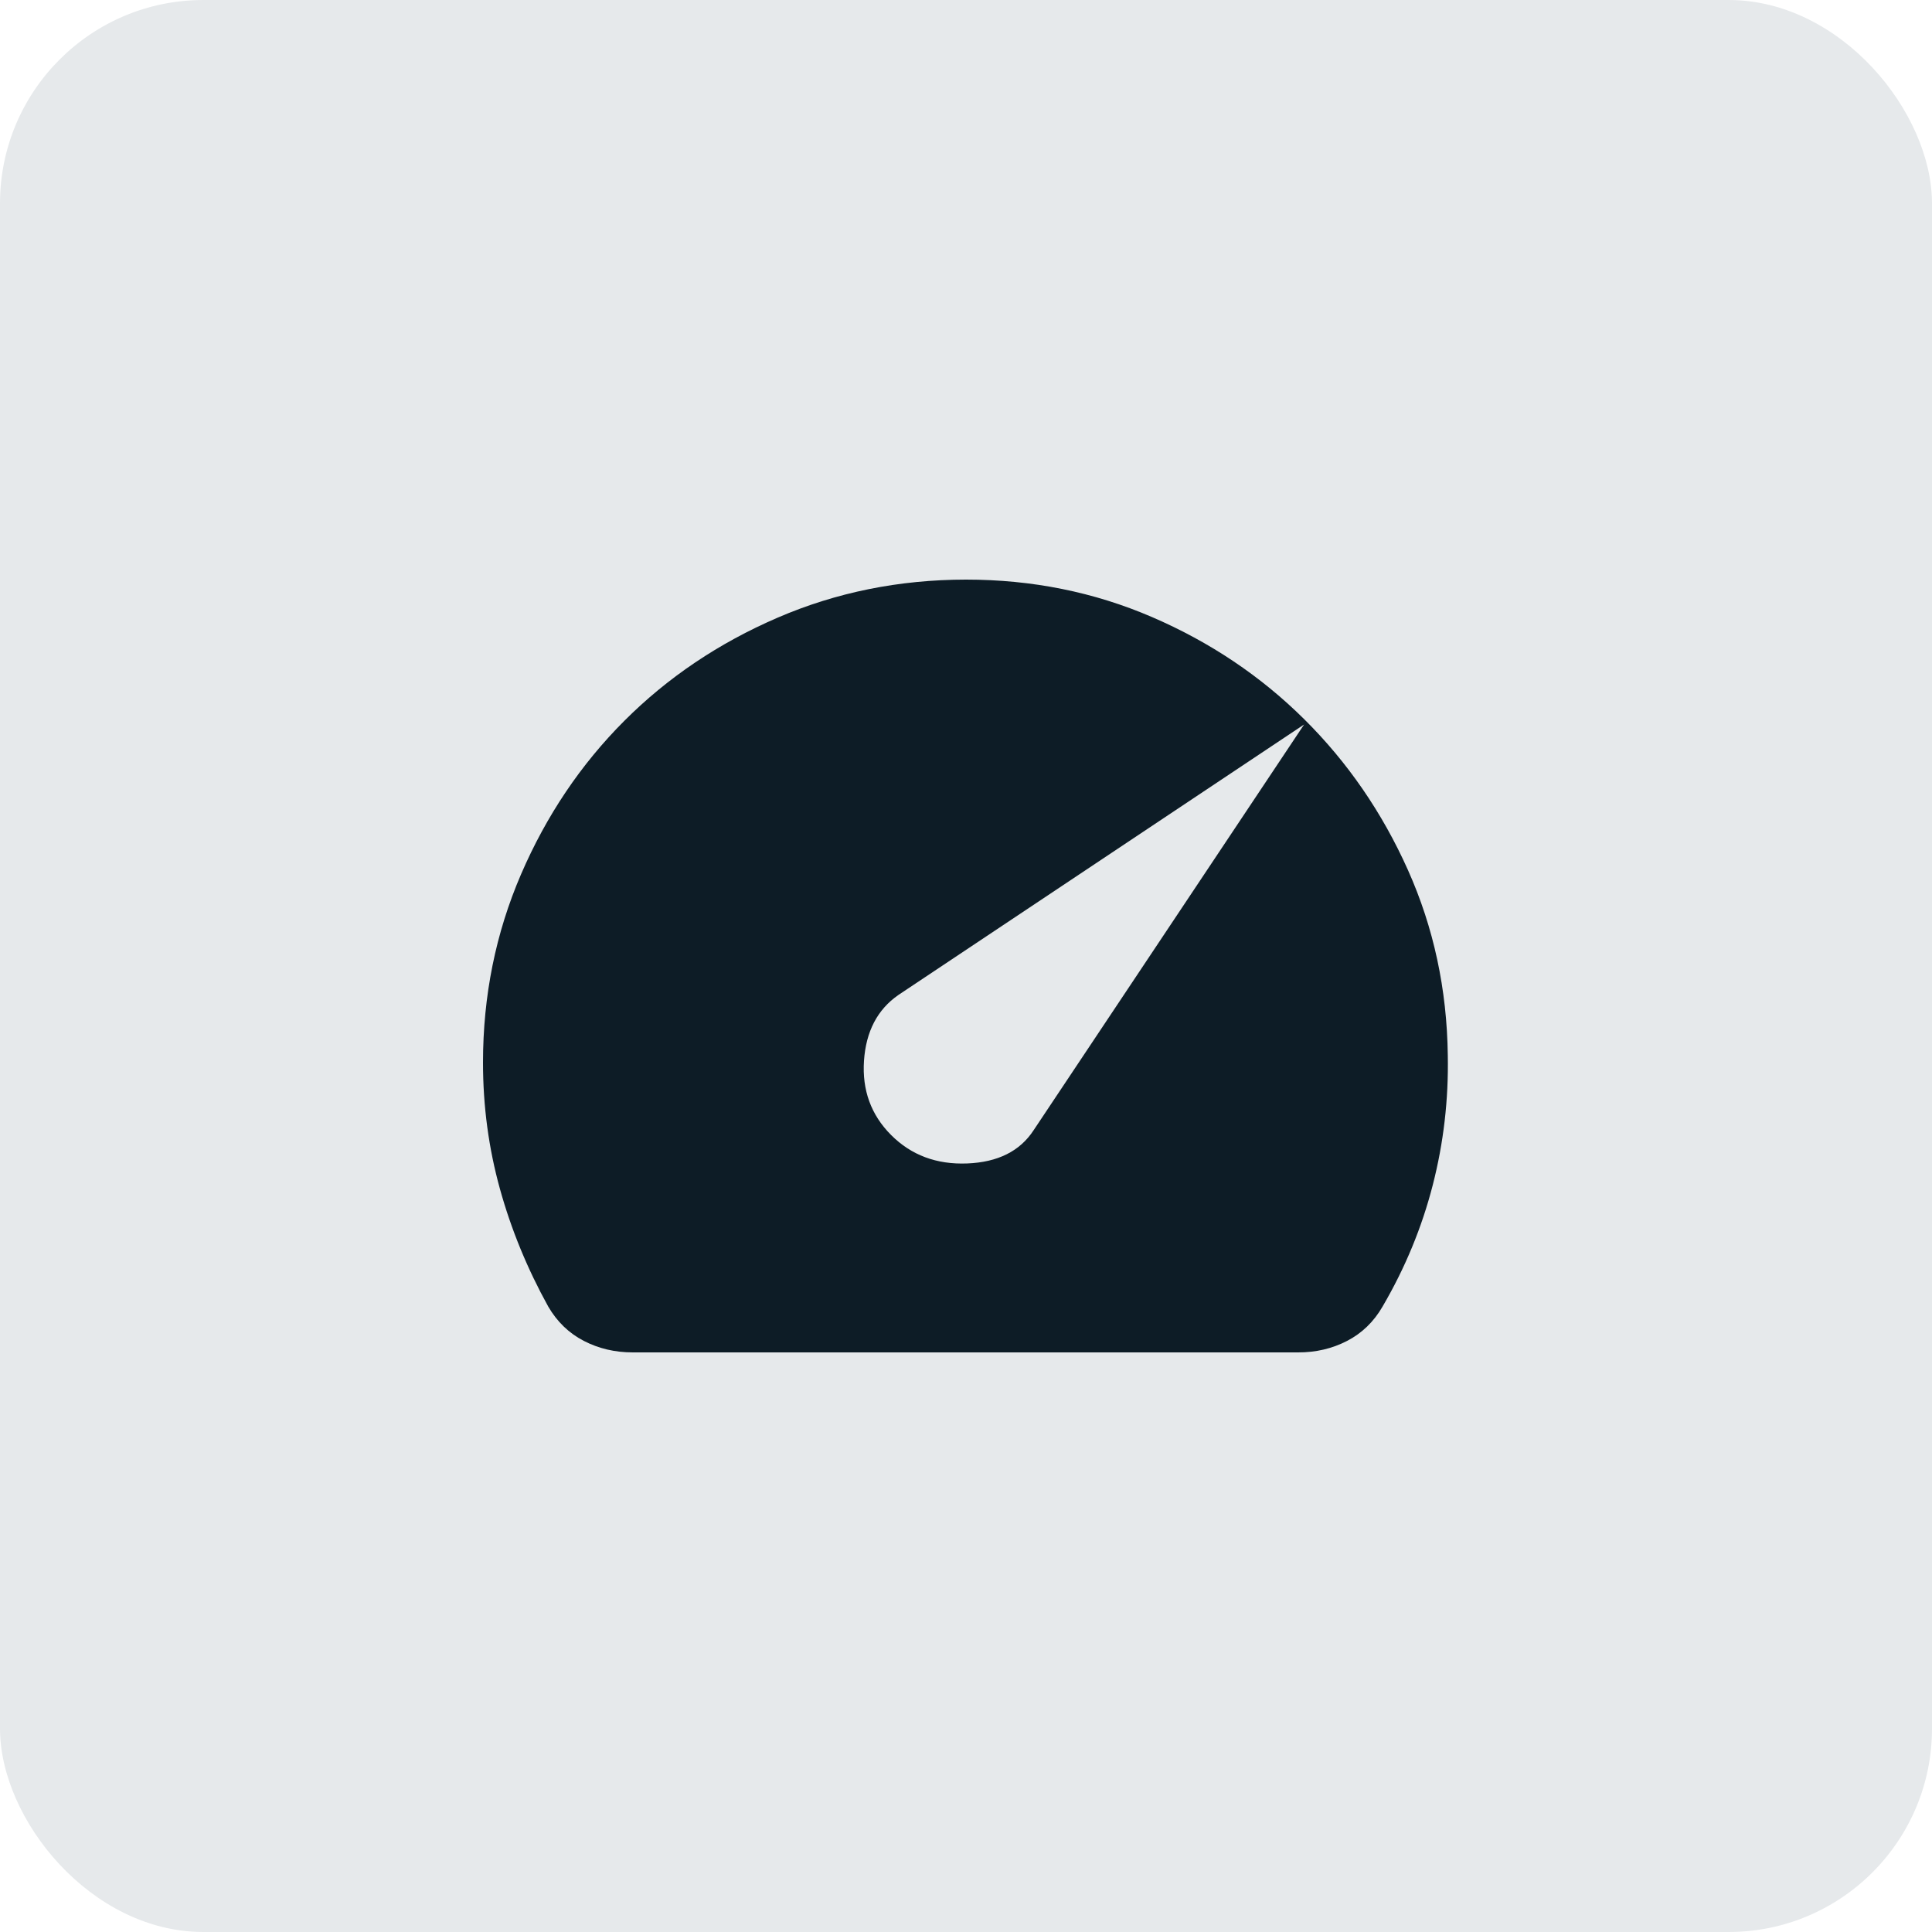 <svg width="40" height="40" viewBox="0 0 40 40" fill="none" xmlns="http://www.w3.org/2000/svg">
<rect width="40" height="40" rx="4.211" fill="#E6E9EB"/>
<path d="M18.45 23.5C18.867 23.917 19.392 24.113 20.025 24.088C20.658 24.063 21.117 23.834 21.4 23.4L27 15L18.6 20.6C18.167 20.9 17.929 21.354 17.888 21.962C17.847 22.57 18.034 23.083 18.45 23.5ZM13.1 28C12.733 28 12.396 27.921 12.088 27.762C11.78 27.603 11.534 27.366 11.35 27.05C10.917 26.267 10.583 25.454 10.35 24.613C10.117 23.772 10 22.901 10 22C10 20.617 10.263 19.317 10.788 18.1C11.313 16.883 12.026 15.825 12.925 14.925C13.824 14.025 14.883 13.313 16.1 12.788C17.317 12.263 18.617 12.001 20 12C21.367 12 22.65 12.258 23.85 12.775C25.05 13.292 26.1 13.996 27 14.888C27.9 15.78 28.617 16.822 29.15 18.013C29.683 19.204 29.958 20.483 29.975 21.85C29.992 22.767 29.888 23.663 29.663 24.538C29.438 25.413 29.092 26.251 28.625 27.05C28.442 27.367 28.196 27.604 27.888 27.763C27.58 27.922 27.242 28.001 26.874 28H13.1Z" fill="#0D1C26"/>
</svg>

